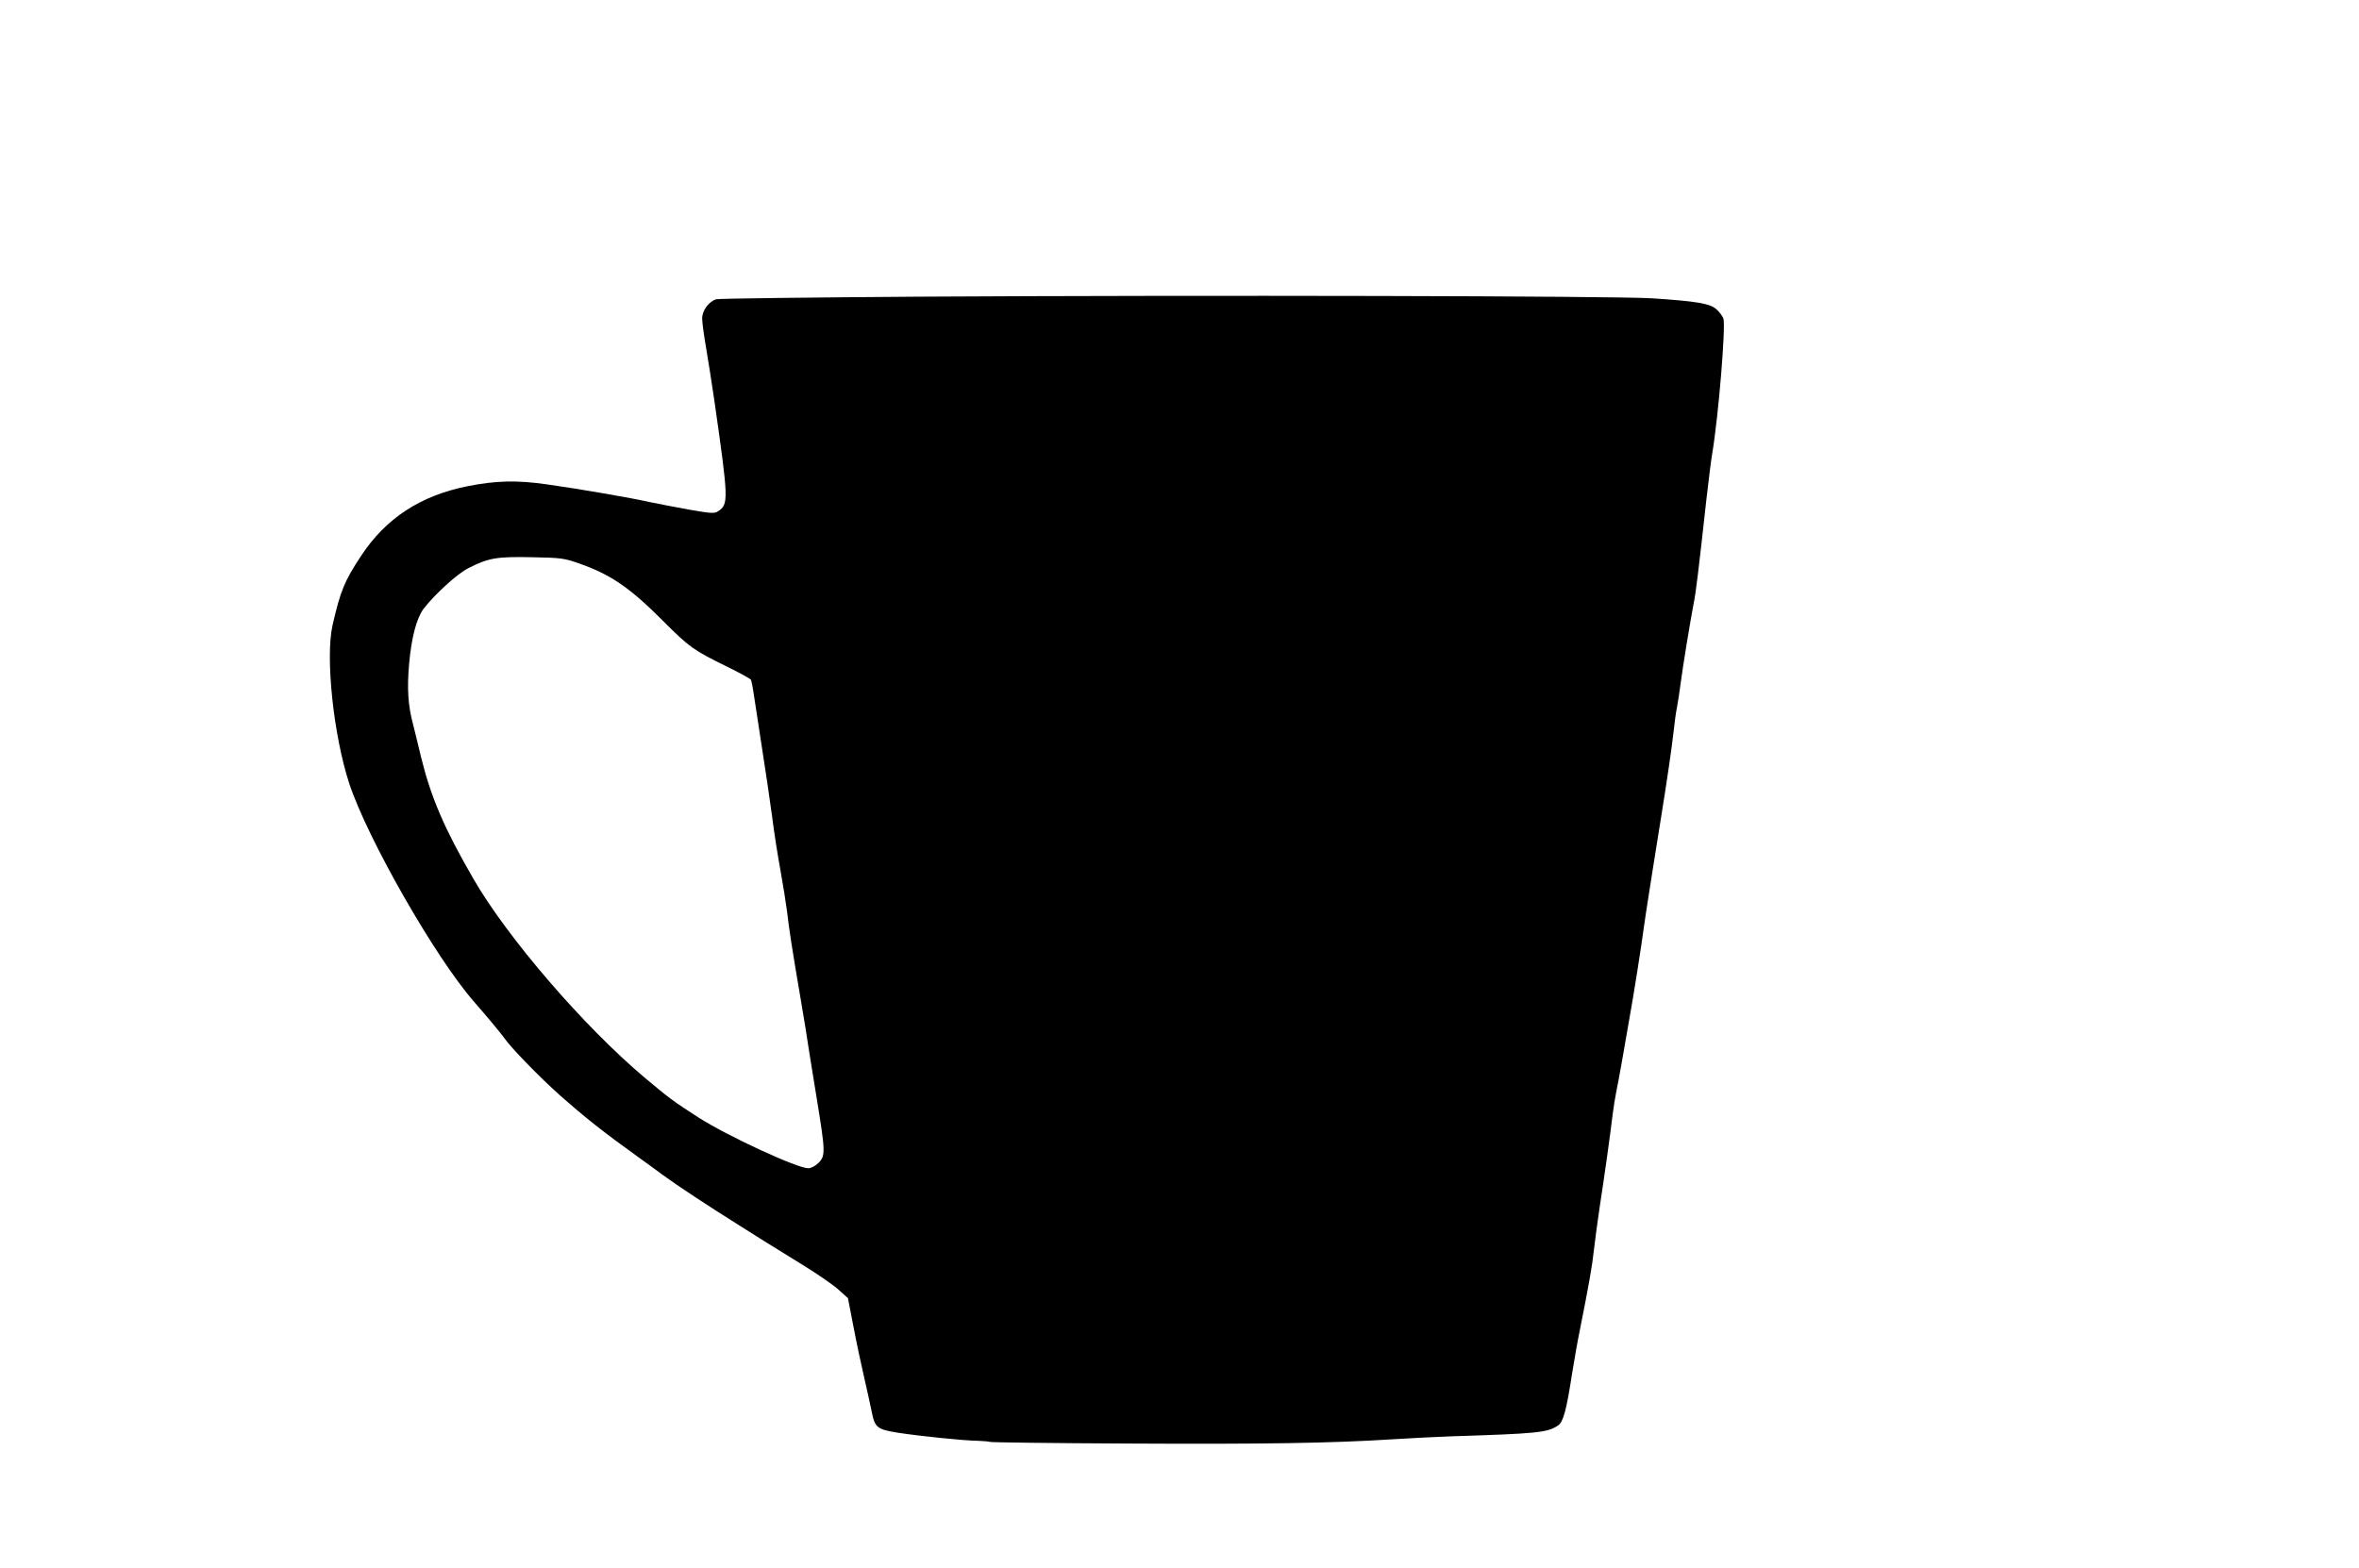 <?xml version="1.0" standalone="no"?>
<!DOCTYPE svg PUBLIC "-//W3C//DTD SVG 20010904//EN"
 "http://www.w3.org/TR/2001/REC-SVG-20010904/DTD/svg10.dtd">
<svg version="1.0" xmlns="http://www.w3.org/2000/svg"
 width="1280pt" height="851pt" viewBox="0 0 1280 851"
 preserveAspectRatio="xMidYMid meet">
<g transform="translate(0,851) scale(0.1,-0.1)"
fill="#000000" stroke="none">
<path d="M4990 6900 c-591 -4 -1087 -10 -1103 -14 -41 -12 -77 -61 -77 -104 0
-20 9 -89 20 -152 11 -63 32 -198 47 -300 76 -531 77 -557 20 -594 -21 -14
-35 -13 -162 9 -77 14 -170 32 -208 40 -101 23 -392 73 -557 96 -167 24 -279
21 -435 -10 -254 -51 -442 -174 -576 -378 -91 -138 -112 -190 -155 -378 -39
-175 6 -597 91 -857 99 -300 467 -944 676 -1183 74 -85 144 -169 162 -194 36
-54 195 -217 304 -314 141 -125 239 -202 438 -345 22 -15 78 -57 125 -91 78
-57 228 -156 411 -271 39 -25 100 -63 135 -85 35 -22 129 -80 210 -130 80 -49
168 -110 195 -135 l50 -45 30 -155 c16 -85 43 -211 59 -280 16 -69 34 -151 40
-182 17 -85 29 -95 140 -113 116 -18 354 -43 434 -44 32 -1 62 -4 67 -6 4 -3
340 -7 746 -9 732 -4 1111 2 1438 23 94 6 235 13 315 16 473 15 526 20 584 59
28 18 46 84 76 281 12 72 29 173 40 225 52 261 70 363 79 450 6 52 20 156 31
230 27 175 59 405 70 500 5 41 14 95 19 120 5 25 19 97 30 160 11 63 29 167
40 230 25 136 67 405 81 510 6 41 15 104 21 140 6 36 19 119 29 185 11 66 28
179 40 250 35 217 61 395 71 485 5 47 13 108 19 135 5 28 14 84 19 125 10 81
55 354 71 436 11 50 28 191 69 564 12 102 25 212 31 245 35 207 75 700 61 737
-5 13 -22 35 -37 49 -35 32 -106 44 -349 60 -205 13 -2433 18 -3975 9z m-1847
-1448 c171 -60 276 -132 457 -314 140 -140 162 -156 341 -244 70 -34 129 -67
133 -72 3 -5 10 -38 15 -73 5 -35 26 -167 45 -294 20 -126 45 -297 56 -380 10
-82 31 -213 45 -290 14 -77 30 -178 36 -225 11 -95 24 -182 74 -475 19 -110
36 -218 39 -240 3 -22 24 -151 46 -286 49 -301 50 -321 11 -360 -17 -17 -40
-29 -55 -29 -61 0 -439 175 -597 276 -135 87 -162 107 -289 214 -330 277 -747
761 -932 1082 -158 273 -230 442 -283 658 -19 80 -39 161 -44 180 -27 101 -33
194 -21 329 13 144 41 248 79 298 62 80 183 190 243 220 108 55 153 63 343 59
160 -3 175 -5 258 -34z"/>
</g>
</svg>